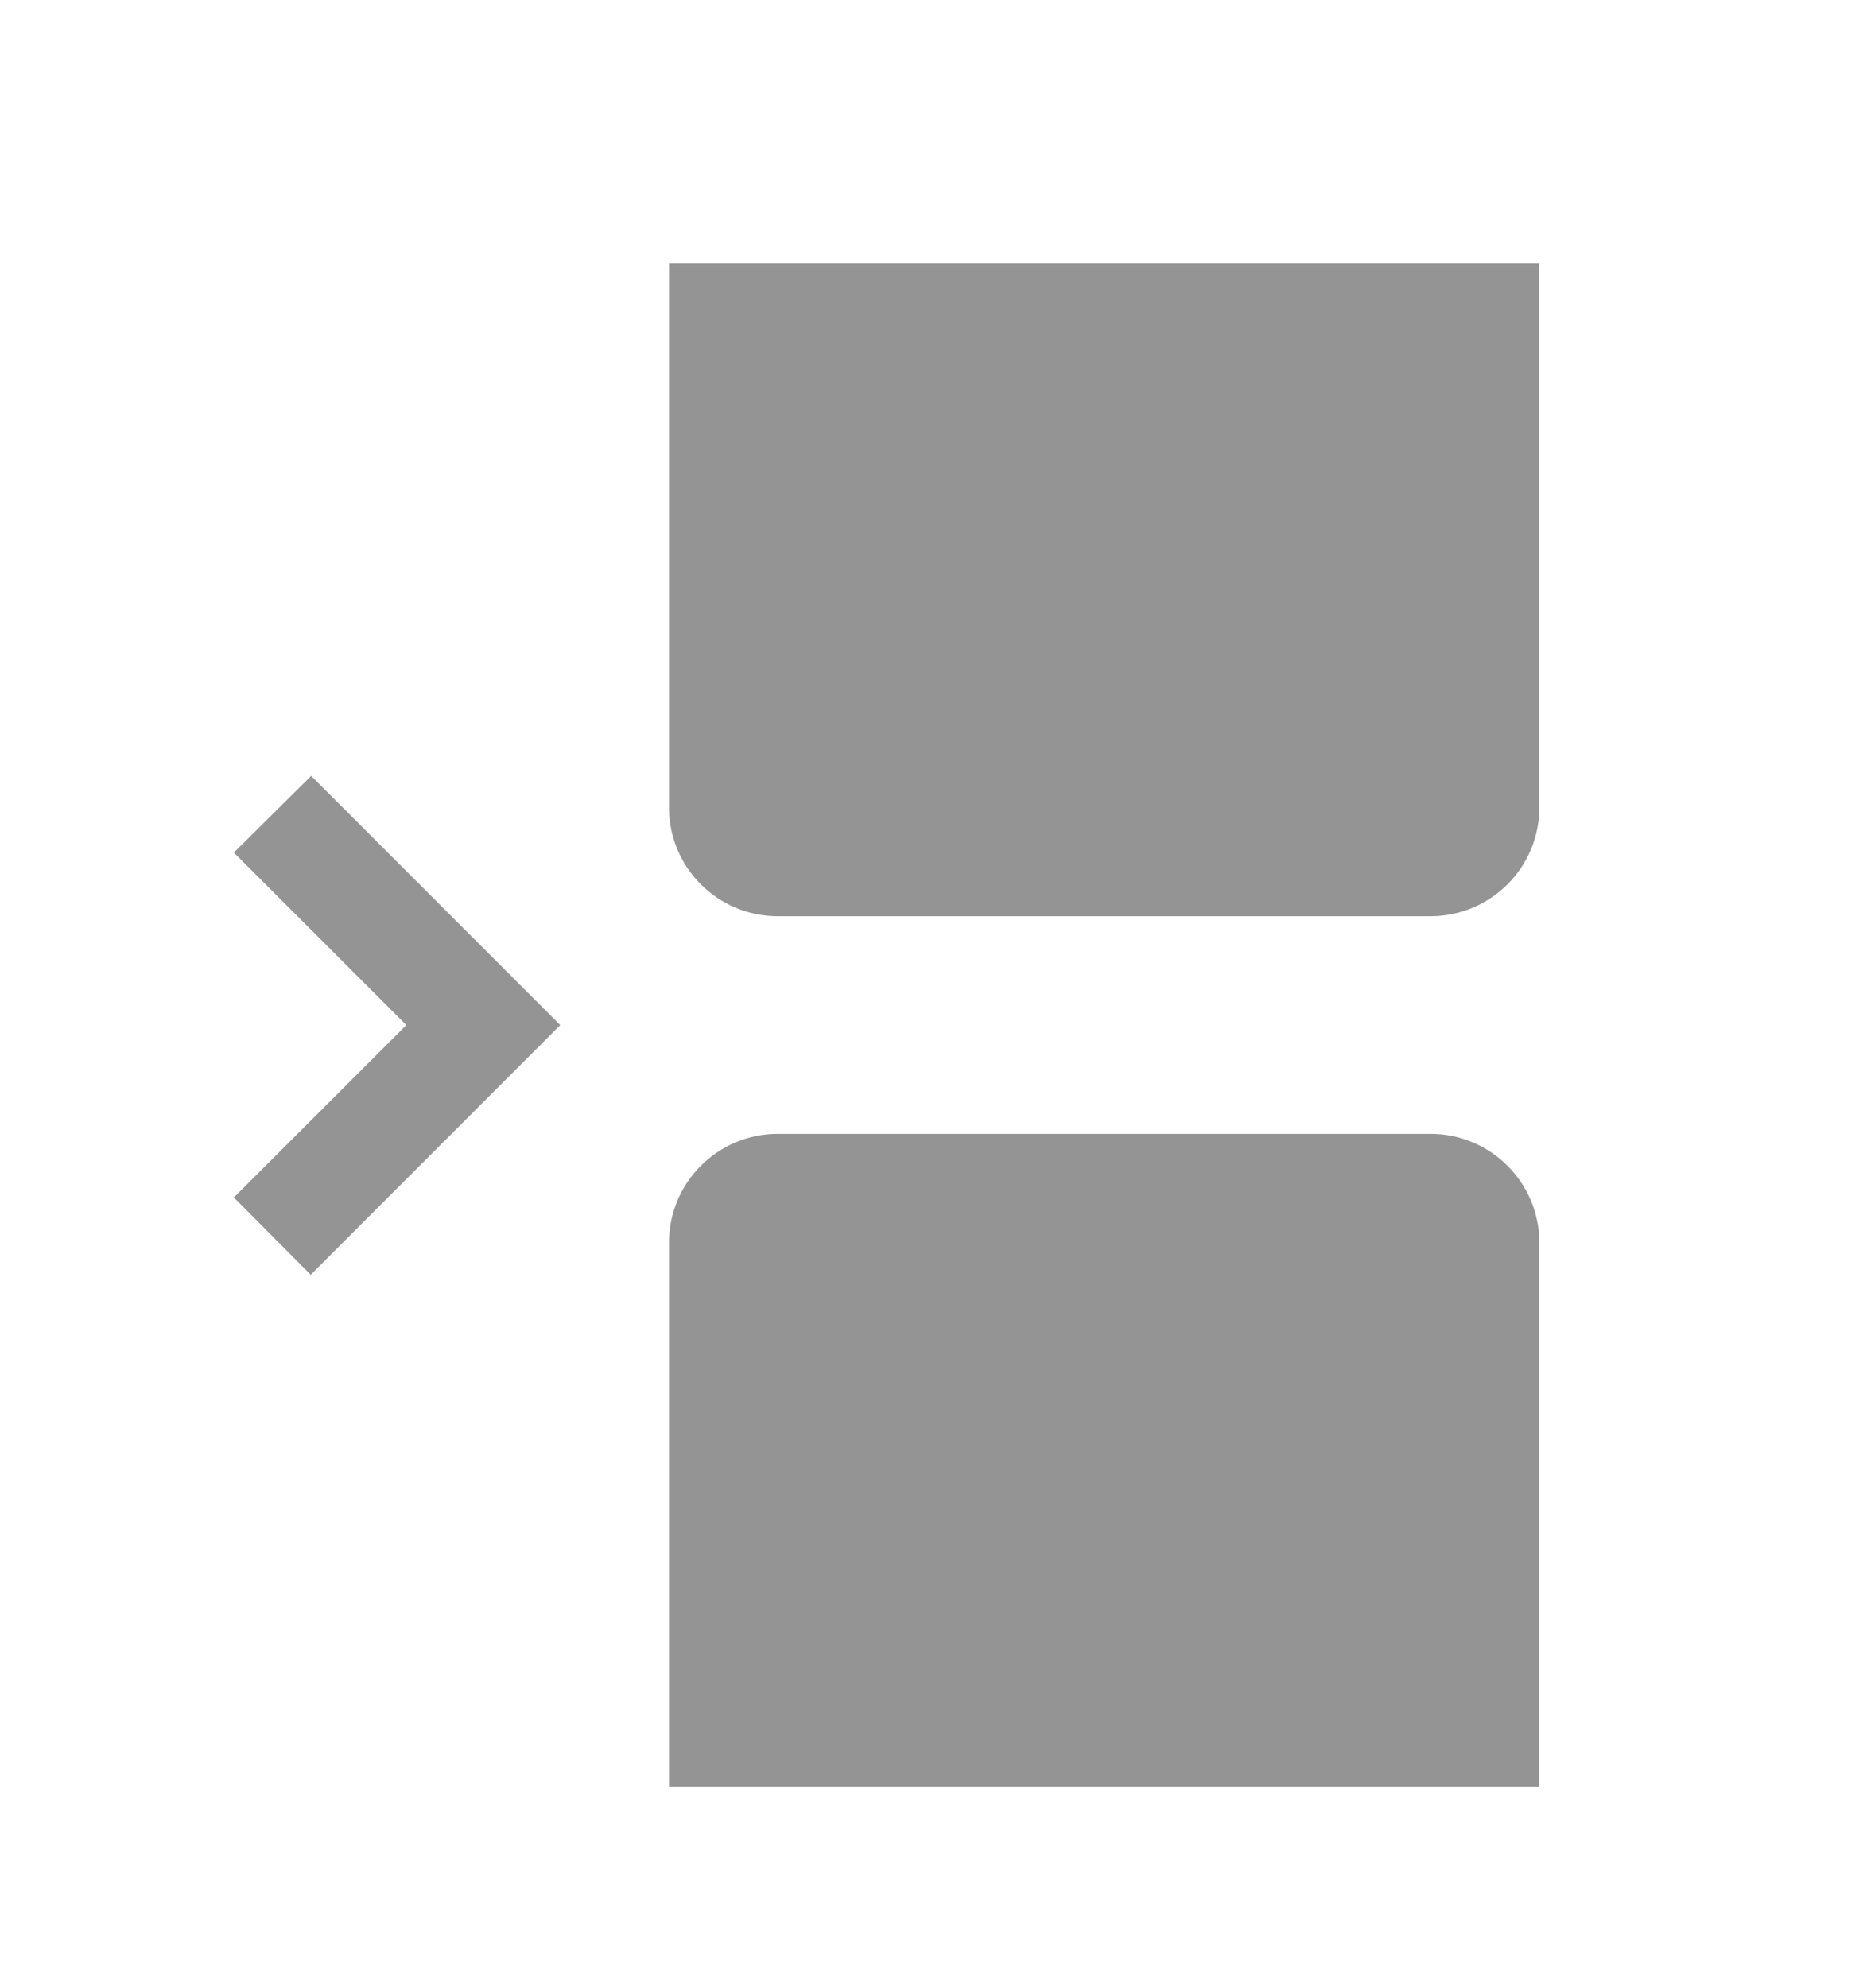 <svg width="16" height="17" viewBox="0 0 16 17" fill="none" xmlns="http://www.w3.org/2000/svg">
<path d="M13.164 15.277H12.233H10.113H8.393H6.651H5.721V10.625C5.721 10.112 6.138 9.695 6.651 9.695H12.233C12.747 9.695 13.164 10.112 13.164 10.625V15.277ZM3.475 8.765L2 10.239L2.657 10.9L4.791 8.765L2.661 6.634L2 7.29L3.475 8.765ZM12.233 7.834H6.651C6.138 7.834 5.721 7.418 5.721 6.904V2.253H6.651H7.851L10 2.253L12.233 2.253H13.164V6.904C13.164 7.418 12.747 7.834 12.233 7.834Z" fill="#949494"/>
</svg>
